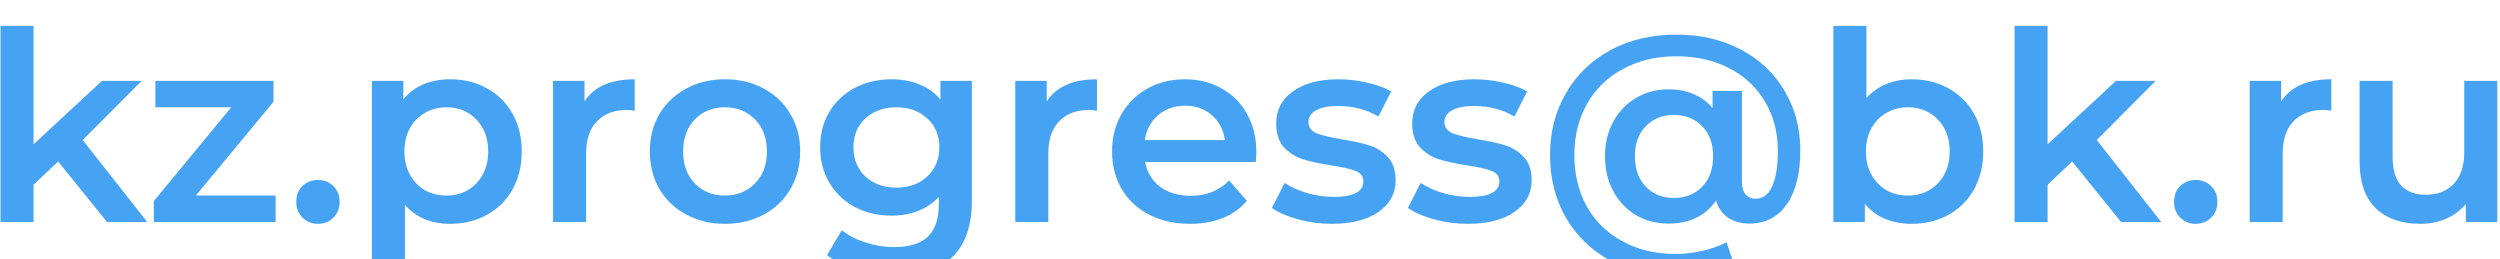 <?xml version="1.0" encoding="UTF-8"?> <svg xmlns="http://www.w3.org/2000/svg" width="473" height="49" viewBox="0 0 473 49" fill="none"> <g filter="url(#filter0_i_812_722)"> <path d="M11 26.55L6.35 30.95V38H0.1V0.9H6.35V23.3L19.3 11.3H26.8L15.65 22.5L27.85 38H20.25L11 26.55ZM52.151 33V38H29.101V34.05L43.751 16.3H29.401V11.3H51.751V15.25L37.051 33H52.151ZM60.157 38.35C59.023 38.35 58.057 37.967 57.257 37.2C56.457 36.4 56.057 35.4 56.057 34.2C56.057 32.967 56.44 31.967 57.207 31.2C58.007 30.433 58.99 30.05 60.157 30.05C61.323 30.05 62.29 30.433 63.057 31.2C63.857 31.967 64.257 32.967 64.257 34.2C64.257 35.4 63.857 36.4 63.057 37.2C62.257 37.967 61.29 38.35 60.157 38.35ZM85.164 11C87.764 11 90.08 11.567 92.114 12.7C94.18 13.833 95.797 15.433 96.964 17.5C98.13 19.567 98.714 21.95 98.714 24.65C98.714 27.35 98.13 29.75 96.964 31.85C95.797 33.917 94.18 35.517 92.114 36.65C90.08 37.783 87.764 38.35 85.164 38.35C81.564 38.35 78.714 37.15 76.614 34.75V47.7H70.364V11.3H76.314V14.8C77.347 13.533 78.614 12.583 80.114 11.95C81.647 11.317 83.33 11 85.164 11ZM84.464 33C86.764 33 88.647 32.233 90.114 30.7C91.614 29.167 92.364 27.15 92.364 24.65C92.364 22.15 91.614 20.133 90.114 18.6C88.647 17.067 86.764 16.3 84.464 16.3C82.964 16.3 81.614 16.65 80.414 17.35C79.214 18.017 78.264 18.983 77.564 20.25C76.864 21.517 76.514 22.983 76.514 24.65C76.514 26.317 76.864 27.783 77.564 29.05C78.264 30.317 79.214 31.3 80.414 32C81.614 32.667 82.964 33 84.464 33ZM110.591 15.2C112.391 12.4 115.558 11 120.091 11V16.95C119.558 16.85 119.074 16.8 118.641 16.8C116.208 16.8 114.308 17.517 112.941 18.95C111.574 20.35 110.891 22.383 110.891 25.05V38H104.641V11.3H110.591V15.2ZM137.149 38.35C134.449 38.35 132.015 37.767 129.849 36.6C127.682 35.433 125.982 33.817 124.749 31.75C123.549 29.65 122.949 27.283 122.949 24.65C122.949 22.017 123.549 19.667 124.749 17.6C125.982 15.533 127.682 13.917 129.849 12.75C132.015 11.583 134.449 11 137.149 11C139.882 11 142.332 11.583 144.499 12.75C146.665 13.917 148.349 15.533 149.549 17.6C150.782 19.667 151.399 22.017 151.399 24.65C151.399 27.283 150.782 29.65 149.549 31.75C148.349 33.817 146.665 35.433 144.499 36.6C142.332 37.767 139.882 38.35 137.149 38.35ZM137.149 33C139.449 33 141.349 32.233 142.849 30.7C144.349 29.167 145.099 27.15 145.099 24.65C145.099 22.15 144.349 20.133 142.849 18.6C141.349 17.067 139.449 16.3 137.149 16.3C134.849 16.3 132.949 17.067 131.449 18.6C129.982 20.133 129.249 22.15 129.249 24.65C129.249 27.15 129.982 29.167 131.449 30.7C132.949 32.233 134.849 33 137.149 33ZM183.875 11.3V33.95C183.875 43.35 179.075 48.05 169.475 48.05C166.909 48.05 164.475 47.717 162.175 47.05C159.875 46.417 157.975 45.483 156.475 44.25L159.275 39.55C160.442 40.517 161.909 41.283 163.675 41.85C165.475 42.45 167.292 42.75 169.125 42.75C172.059 42.75 174.209 42.083 175.575 40.75C176.942 39.417 177.625 37.383 177.625 34.65V33.25C176.559 34.417 175.259 35.3 173.725 35.9C172.192 36.5 170.509 36.8 168.675 36.8C166.142 36.8 163.842 36.267 161.775 35.2C159.742 34.1 158.125 32.567 156.925 30.6C155.759 28.633 155.175 26.383 155.175 23.85C155.175 21.317 155.759 19.083 156.925 17.15C158.125 15.183 159.742 13.667 161.775 12.6C163.842 11.533 166.142 11 168.675 11C170.609 11 172.359 11.317 173.925 11.95C175.525 12.583 176.859 13.55 177.925 14.85V11.3H183.875ZM169.625 31.5C171.992 31.5 173.925 30.8 175.425 29.4C176.959 27.967 177.725 26.117 177.725 23.85C177.725 21.617 176.959 19.8 175.425 18.4C173.925 17 171.992 16.3 169.625 16.3C167.225 16.3 165.259 17 163.725 18.4C162.225 19.8 161.475 21.617 161.475 23.85C161.475 26.117 162.225 27.967 163.725 29.4C165.259 30.8 167.225 31.5 169.625 31.5ZM198.042 15.2C199.842 12.4 203.009 11 207.542 11V16.95C207.009 16.85 206.526 16.8 206.092 16.8C203.659 16.8 201.759 17.517 200.392 18.95C199.026 20.35 198.342 22.383 198.342 25.05V38H192.092V11.3H198.042V15.2ZM237.7 24.8C237.7 25.233 237.667 25.85 237.6 26.65H216.65C217.017 28.617 217.967 30.183 219.5 31.35C221.067 32.483 223 33.05 225.3 33.05C228.233 33.05 230.65 32.083 232.55 30.15L235.9 34C234.7 35.433 233.183 36.517 231.35 37.25C229.517 37.983 227.45 38.35 225.15 38.35C222.217 38.35 219.633 37.767 217.4 36.6C215.167 35.433 213.433 33.817 212.2 31.75C211 29.65 210.4 27.283 210.4 24.65C210.4 22.05 210.983 19.717 212.15 17.65C213.35 15.55 215 13.917 217.1 12.75C219.2 11.583 221.567 11 224.2 11C226.8 11 229.117 11.583 231.15 12.75C233.217 13.883 234.817 15.5 235.95 17.6C237.117 19.667 237.7 22.067 237.7 24.8ZM224.2 16C222.2 16 220.5 16.6 219.1 17.8C217.733 18.967 216.9 20.533 216.6 22.5H231.75C231.483 20.567 230.667 19 229.3 17.8C227.933 16.6 226.233 16 224.2 16ZM251.954 38.35C249.787 38.35 247.67 38.067 245.604 37.5C243.537 36.933 241.887 36.217 240.654 35.35L243.054 30.6C244.254 31.4 245.687 32.05 247.354 32.55C249.054 33.017 250.72 33.25 252.354 33.25C256.087 33.25 257.954 32.267 257.954 30.3C257.954 29.367 257.47 28.717 256.504 28.35C255.57 27.983 254.054 27.633 251.954 27.3C249.754 26.967 247.954 26.583 246.554 26.15C245.187 25.717 243.987 24.967 242.954 23.9C241.954 22.8 241.454 21.283 241.454 19.35C241.454 16.817 242.504 14.8 244.604 13.3C246.737 11.767 249.604 11 253.204 11C255.037 11 256.87 11.217 258.704 11.65C260.537 12.05 262.037 12.6 263.204 13.3L260.804 18.05C258.537 16.717 255.987 16.05 253.154 16.05C251.32 16.05 249.92 16.333 248.954 16.9C248.02 17.433 247.554 18.15 247.554 19.05C247.554 20.05 248.054 20.767 249.054 21.2C250.087 21.6 251.67 21.983 253.804 22.35C255.937 22.683 257.687 23.067 259.054 23.5C260.42 23.933 261.587 24.667 262.554 25.7C263.554 26.733 264.054 28.2 264.054 30.1C264.054 32.6 262.97 34.6 260.804 36.1C258.637 37.6 255.687 38.35 251.954 38.35ZM277.686 38.35C275.519 38.35 273.403 38.067 271.336 37.5C269.269 36.933 267.619 36.217 266.386 35.35L268.786 30.6C269.986 31.4 271.419 32.05 273.086 32.55C274.786 33.017 276.453 33.25 278.086 33.25C281.819 33.25 283.686 32.267 283.686 30.3C283.686 29.367 283.203 28.717 282.236 28.35C281.303 27.983 279.786 27.633 277.686 27.3C275.486 26.967 273.686 26.583 272.286 26.15C270.919 25.717 269.719 24.967 268.686 23.9C267.686 22.8 267.186 21.283 267.186 19.35C267.186 16.817 268.236 14.8 270.336 13.3C272.469 11.767 275.336 11 278.936 11C280.769 11 282.603 11.217 284.436 11.65C286.269 12.05 287.769 12.6 288.936 13.3L286.536 18.05C284.269 16.717 281.719 16.05 278.886 16.05C277.053 16.05 275.653 16.333 274.686 16.9C273.753 17.433 273.286 18.15 273.286 19.05C273.286 20.05 273.786 20.767 274.786 21.2C275.819 21.6 277.403 21.983 279.536 22.35C281.669 22.683 283.419 23.067 284.786 23.5C286.153 23.933 287.319 24.667 288.286 25.7C289.286 26.733 289.786 28.2 289.786 30.1C289.786 32.6 288.703 34.6 286.536 36.1C284.369 37.6 281.419 38.35 277.686 38.35ZM317.168 2.55C321.702 2.55 325.752 3.483 329.318 5.35C332.885 7.217 335.652 9.817 337.618 13.15C339.618 16.483 340.618 20.25 340.618 24.45C340.618 28.783 339.768 32.183 338.068 34.65C336.368 37.083 334.018 38.3 331.018 38.3C329.418 38.3 328.068 37.933 326.968 37.2C325.868 36.433 325.102 35.35 324.668 33.95C322.668 36.85 319.668 38.3 315.668 38.3C313.402 38.3 311.352 37.767 309.518 36.7C307.685 35.6 306.252 34.083 305.218 32.15C304.185 30.217 303.668 28.017 303.668 25.55C303.668 23.117 304.185 20.95 305.218 19.05C306.252 17.117 307.685 15.617 309.518 14.55C311.352 13.45 313.402 12.9 315.668 12.9C317.435 12.9 319.018 13.2 320.418 13.8C321.852 14.4 323.052 15.283 324.018 16.45V13.2H329.568V30.2C329.568 31.4 329.802 32.267 330.268 32.8C330.768 33.333 331.402 33.6 332.168 33.6C333.535 33.6 334.568 32.833 335.268 31.3C336.002 29.733 336.368 27.483 336.368 24.55C336.368 21.017 335.552 17.9 333.918 15.2C332.318 12.5 330.068 10.4 327.168 8.9C324.268 7.4 320.935 6.65 317.168 6.65C313.368 6.65 310.002 7.45 307.068 9.05C304.135 10.617 301.868 12.817 300.268 15.65C298.668 18.483 297.868 21.7 297.868 25.3C297.868 28.967 298.652 32.217 300.218 35.05C301.818 37.883 304.068 40.083 306.968 41.65C309.868 43.25 313.202 44.05 316.968 44.05C318.602 44.05 320.252 43.867 321.918 43.5C323.618 43.133 325.202 42.583 326.668 41.85L328.018 45.85C326.552 46.617 324.818 47.2 322.818 47.6C320.852 48 318.902 48.2 316.968 48.2C312.302 48.2 308.168 47.217 304.568 45.25C301.002 43.283 298.218 40.567 296.218 37.1C294.252 33.633 293.268 29.7 293.268 25.3C293.268 20.967 294.268 17.083 296.268 13.65C298.268 10.183 301.068 7.467 304.668 5.5C308.302 3.533 312.468 2.55 317.168 2.55ZM316.718 33.45C318.885 33.45 320.652 32.75 322.018 31.35C323.418 29.917 324.118 27.983 324.118 25.55C324.118 23.15 323.418 21.25 322.018 19.85C320.652 18.45 318.885 17.75 316.718 17.75C314.518 17.75 312.735 18.467 311.368 19.9C310.002 21.3 309.318 23.183 309.318 25.55C309.318 27.95 310.002 29.867 311.368 31.3C312.735 32.733 314.518 33.45 316.718 33.45ZM361.677 11C364.277 11 366.594 11.567 368.627 12.7C370.694 13.833 372.311 15.433 373.477 17.5C374.644 19.567 375.227 21.95 375.227 24.65C375.227 27.35 374.644 29.75 373.477 31.85C372.311 33.917 370.694 35.517 368.627 36.65C366.594 37.783 364.277 38.35 361.677 38.35C359.844 38.35 358.161 38.033 356.627 37.4C355.127 36.767 353.861 35.817 352.827 34.55V38H346.877V0.9H353.127V14.55C354.194 13.383 355.444 12.5 356.877 11.9C358.344 11.3 359.944 11 361.677 11ZM360.977 33C363.277 33 365.161 32.233 366.627 30.7C368.127 29.167 368.877 27.15 368.877 24.65C368.877 22.15 368.127 20.133 366.627 18.6C365.161 17.067 363.277 16.3 360.977 16.3C359.477 16.3 358.127 16.65 356.927 17.35C355.727 18.017 354.777 18.983 354.077 20.25C353.377 21.517 353.027 22.983 353.027 24.65C353.027 26.317 353.377 27.783 354.077 29.05C354.777 30.317 355.727 31.3 356.927 32C358.127 32.667 359.477 33 360.977 33ZM392.055 26.55L387.405 30.95V38H381.155V0.9H387.405V23.3L400.355 11.3H407.855L396.705 22.5L408.905 38H401.305L392.055 26.55ZM415.43 38.35C414.297 38.35 413.33 37.967 412.53 37.2C411.73 36.4 411.33 35.4 411.33 34.2C411.33 32.967 411.713 31.967 412.48 31.2C413.28 30.433 414.263 30.05 415.43 30.05C416.597 30.05 417.563 30.433 418.33 31.2C419.13 31.967 419.53 32.967 419.53 34.2C419.53 35.4 419.13 36.4 418.33 37.2C417.53 37.967 416.563 38.35 415.43 38.35ZM431.587 15.2C433.387 12.4 436.554 11 441.087 11V16.95C440.554 16.85 440.07 16.8 439.637 16.8C437.204 16.8 435.304 17.517 433.937 18.95C432.57 20.35 431.887 22.383 431.887 25.05V38H425.637V11.3H431.587V15.2ZM472.483 11.3V38H466.533V34.6C465.533 35.8 464.283 36.733 462.783 37.4C461.283 38.033 459.667 38.35 457.933 38.35C454.367 38.35 451.55 37.367 449.483 35.4C447.45 33.4 446.433 30.45 446.433 26.55V11.3H452.683V25.7C452.683 28.1 453.217 29.9 454.283 31.1C455.383 32.267 456.933 32.85 458.933 32.85C461.167 32.85 462.933 32.167 464.233 30.8C465.567 29.4 466.233 27.4 466.233 24.8V11.3H472.483Z" fill="#46A3F3"></path> </g> <defs> <filter id="filter0_i_812_722" x="0.1" y="0.9" width="472.384" height="51.3" filterUnits="userSpaceOnUse" color-interpolation-filters="sRGB"> <feFlood flood-opacity="0" result="BackgroundImageFix"></feFlood> <feBlend mode="normal" in="SourceGraphic" in2="BackgroundImageFix" result="shape"></feBlend> <feColorMatrix in="SourceAlpha" type="matrix" values="0 0 0 0 0 0 0 0 0 0 0 0 0 0 0 0 0 0 127 0" result="hardAlpha"></feColorMatrix> <feOffset dy="4"></feOffset> <feGaussianBlur stdDeviation="2"></feGaussianBlur> <feComposite in2="hardAlpha" operator="arithmetic" k2="-1" k3="1"></feComposite> <feColorMatrix type="matrix" values="0 0 0 0 0 0 0 0 0 0 0 0 0 0 0 0 0 0 0.25 0"></feColorMatrix> <feBlend mode="normal" in2="shape" result="effect1_innerShadow_812_722"></feBlend> </filter> </defs> </svg> 